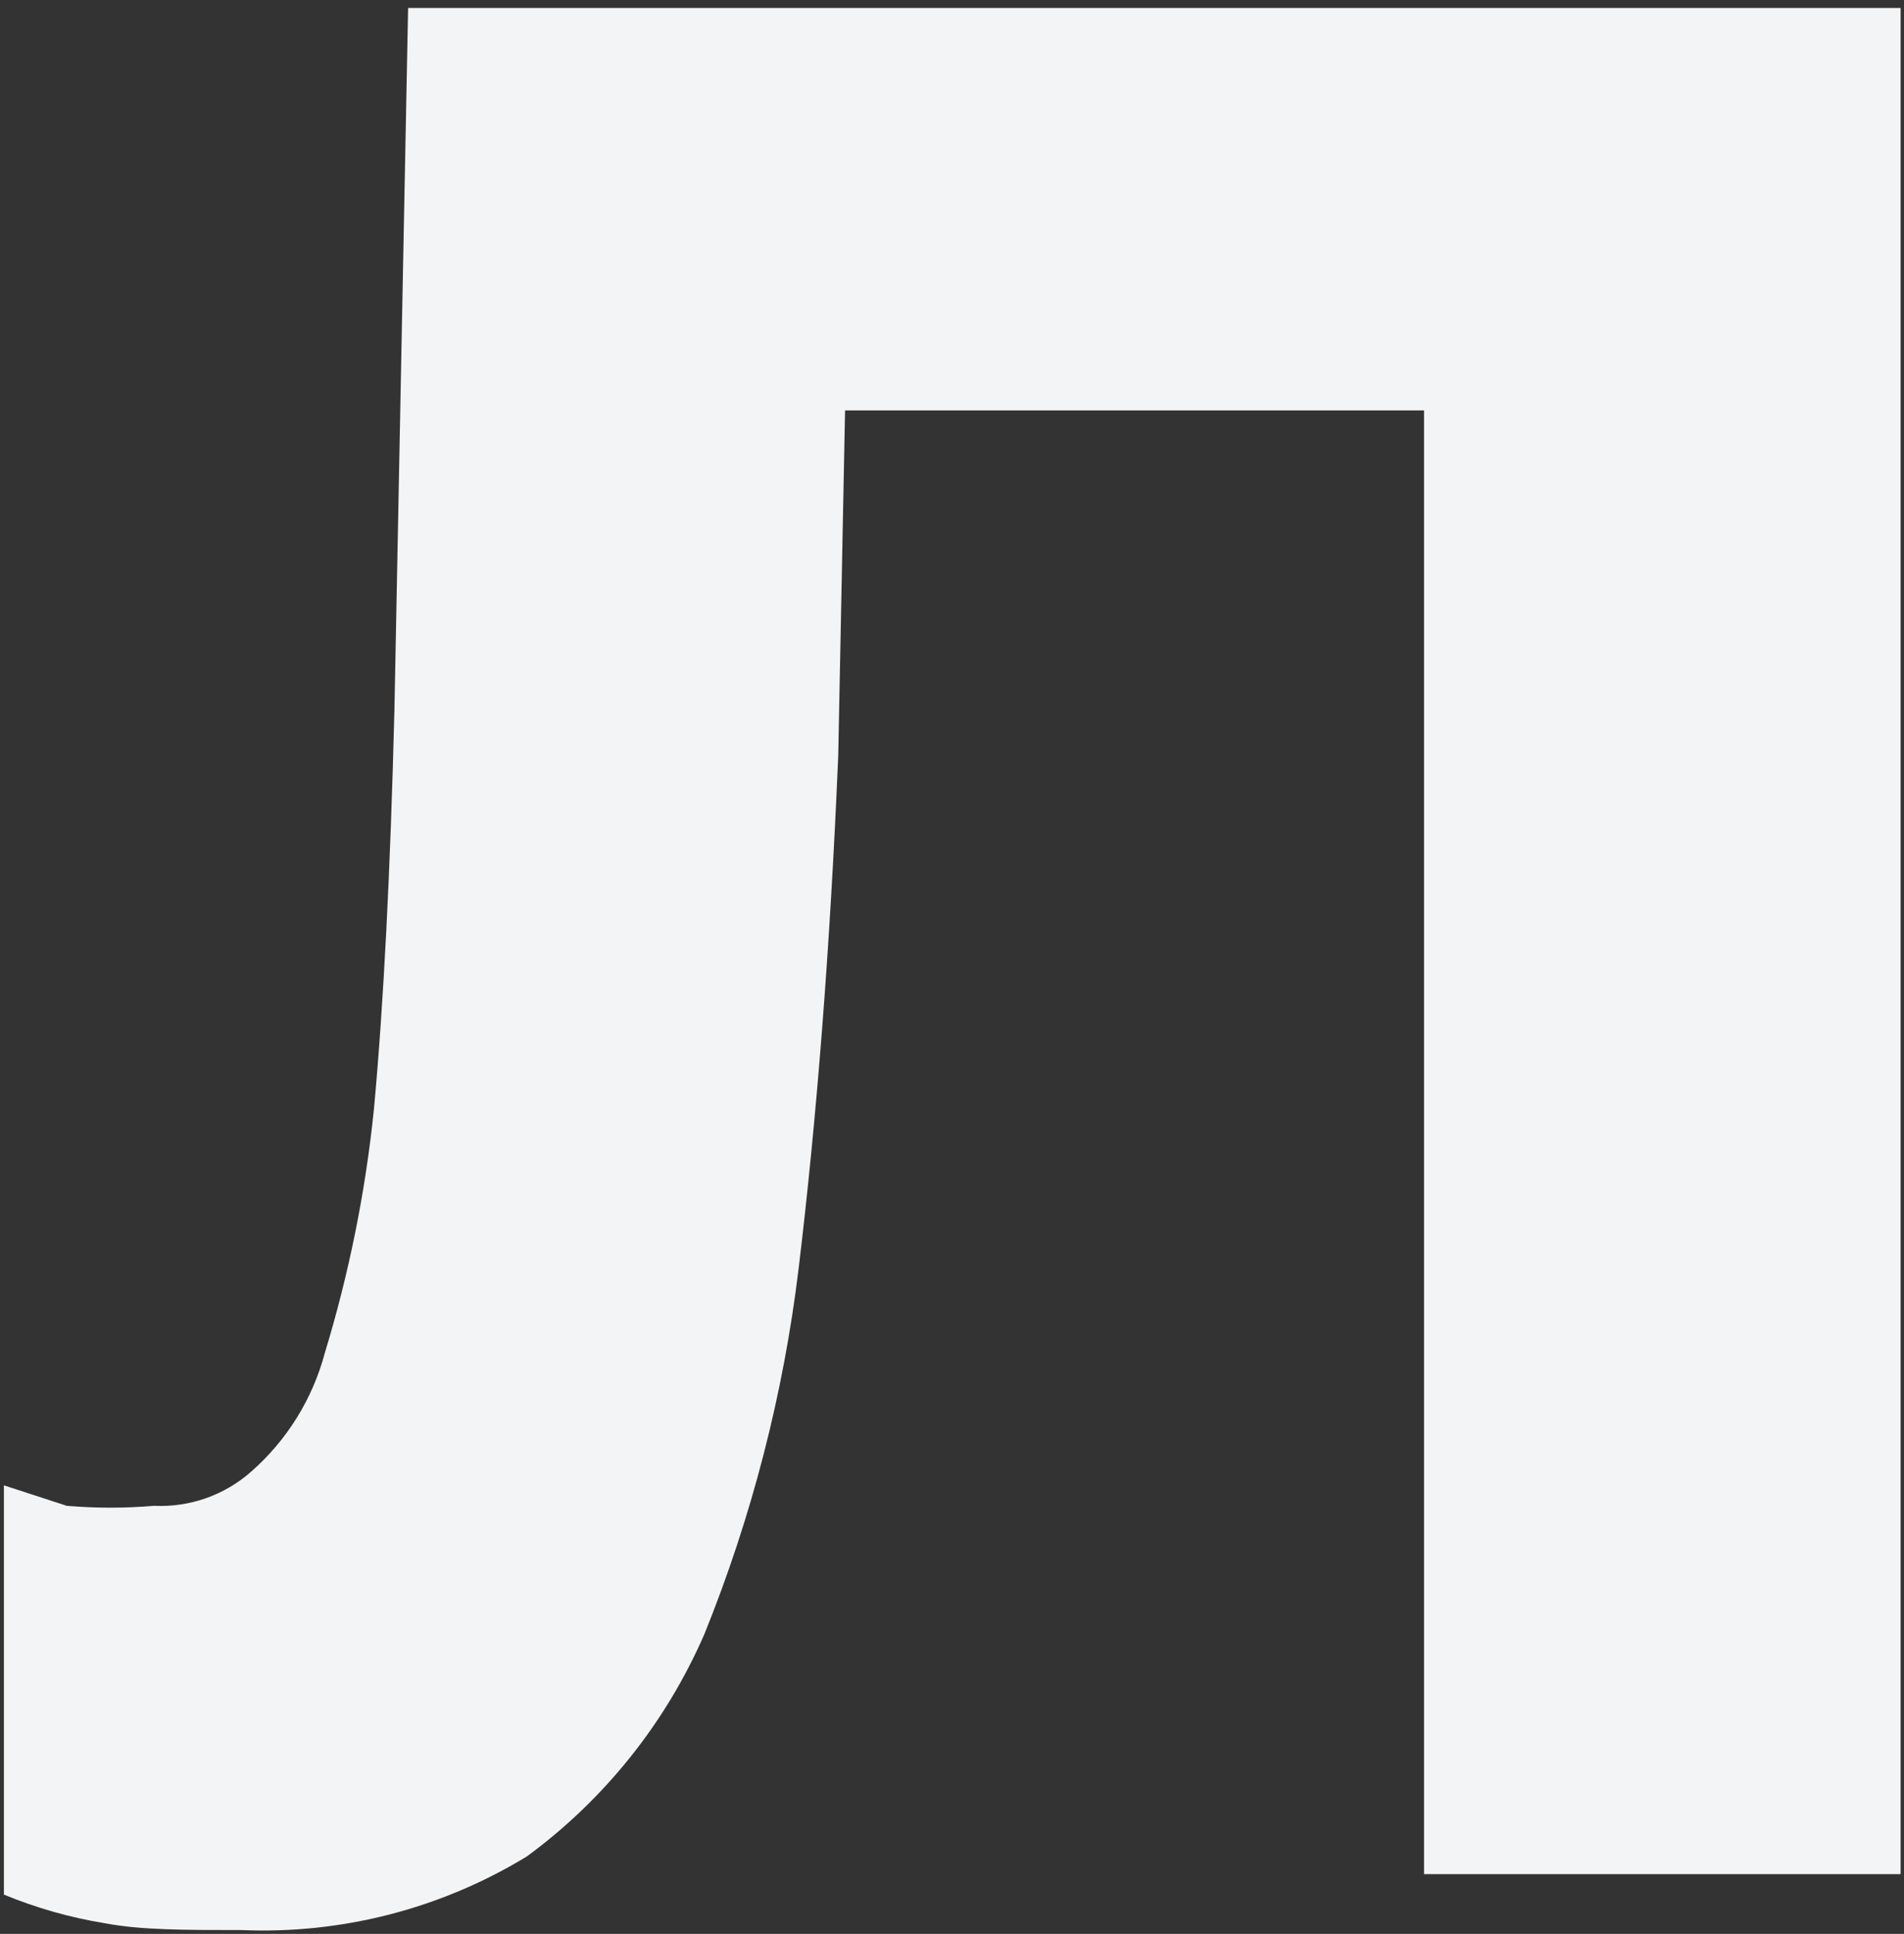<?xml version="1.0" encoding="UTF-8"?> <svg xmlns="http://www.w3.org/2000/svg" width="193" height="196" viewBox="0 0 193 196" fill="none"><rect x="0" y="0" width="193" height="196" fill="#333333" stroke="none"/><path d="M85.66 41.593L84.968 76.572C84.138 96.343 82.754 113.625 80.954 128.557C79.418 141.274 76.207 153.733 71.404 165.61C67.506 174.579 61.297 182.355 53.41 188.146C44.721 193.444 34.651 196.043 24.481 195.612C18.806 195.612 14.238 195.612 10.639 194.921C7.124 194.352 3.687 193.377 0.396 192.018V150.54L6.764 152.614C9.711 152.864 12.675 152.864 15.622 152.614C19.224 152.784 22.75 151.544 25.45 149.158C29.08 145.977 31.681 141.79 32.924 137.129C35.383 129.06 37.051 120.772 37.907 112.381C38.876 101.873 39.568 88.462 39.983 71.871L41.367 0.807H192.656V189.944H144.349V41.593H85.66Z" fill="#F3F4F5"></path></svg> 